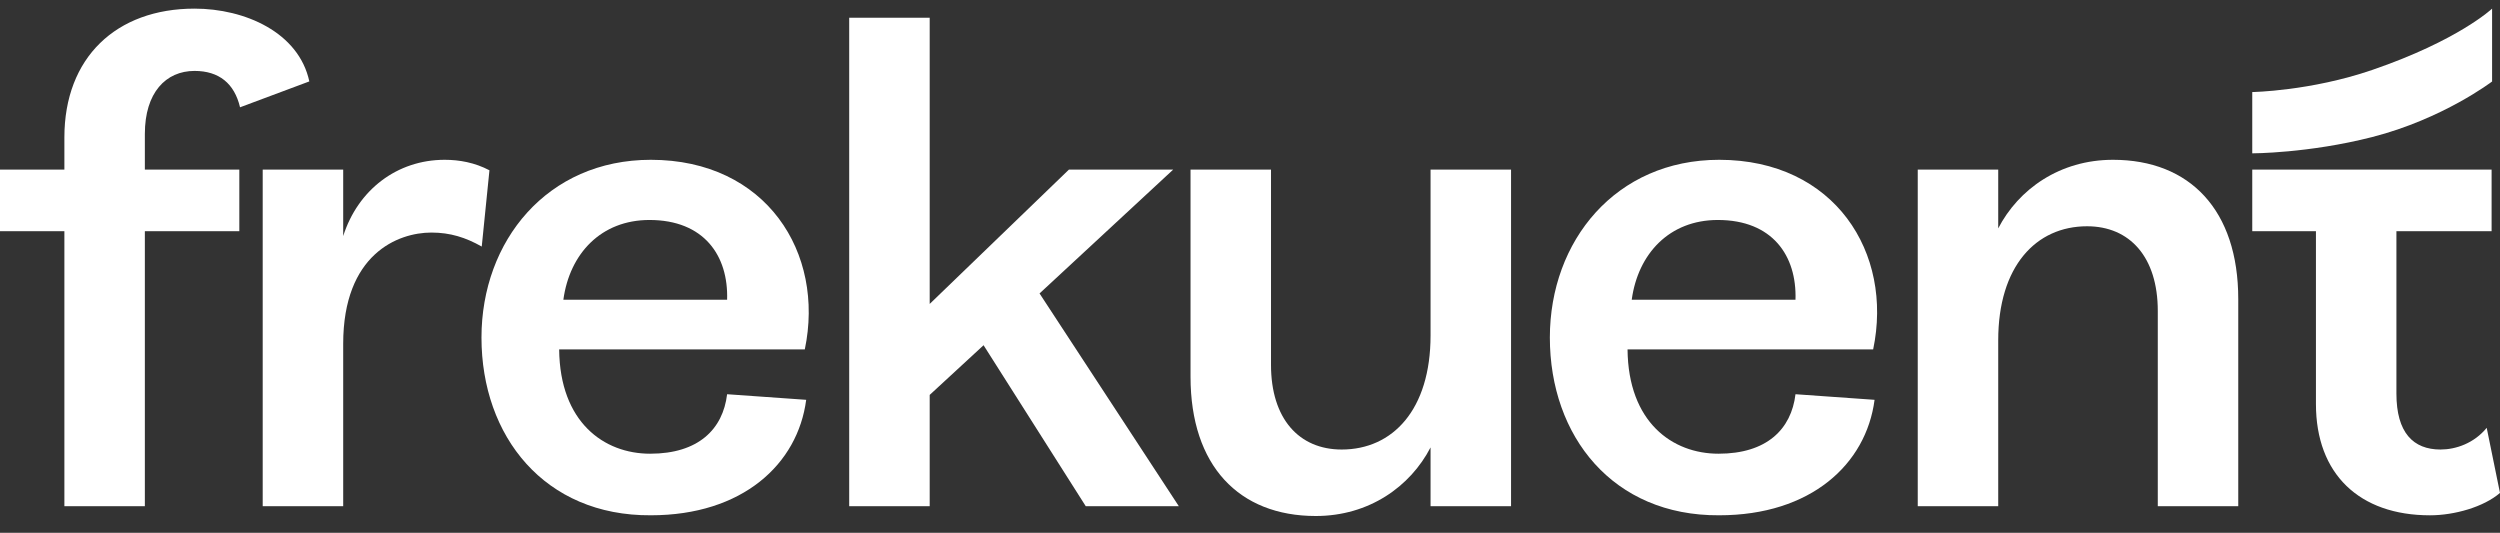 <svg width="122" height="26" viewBox="0 0 122 26" fill="none" xmlns="http://www.w3.org/2000/svg">
<rect x="0" y="0" width="122" height="26" fill="#333333" stroke="none"/>
<path d="M118.584 25.147C115.135 25.147 113.018 23.132 113.018 19.717V11.282H109.91V8.277H113.018H116.945H121.59V11.282H116.945V19.205C116.945 21.117 117.765 21.937 119.097 21.937C119.848 21.937 120.736 21.63 121.351 20.878L121.999 24.054C121.214 24.737 119.78 25.147 118.584 25.147Z" fill="white"/>
<path d="M105.3 15.174C105.3 12.545 103.934 11.042 101.85 11.042C99.357 11.042 97.513 12.989 97.513 16.609V24.702H93.586V8.276H97.513V11.145C98.504 9.232 100.518 7.798 103.114 7.798C106.87 7.798 109.227 10.257 109.227 14.594V24.702H105.3V15.174Z" fill="white"/>
<path d="M83.897 25.146C78.706 25.18 75.633 21.287 75.633 16.472C75.633 11.759 78.843 7.798 83.897 7.798C89.532 7.798 92.401 12.34 91.41 17.052H79.424C79.458 20.604 81.609 22.141 83.863 22.141C86.219 22.141 87.415 20.946 87.62 19.238L91.479 19.511C91.069 22.653 88.371 25.146 83.897 25.146ZM87.62 14.628C87.688 12.476 86.493 10.735 83.829 10.735C81.472 10.735 79.936 12.374 79.628 14.628H87.62Z" fill="white"/>
<path d="M62.025 17.805C62.025 20.434 63.391 21.937 65.474 21.937C67.967 21.937 69.811 19.99 69.811 16.37V8.277H73.739V24.703H69.811V21.834C68.821 23.747 66.806 25.181 64.211 25.181C60.454 25.181 58.098 22.722 58.098 18.385V8.277H62.025V17.805Z" fill="white"/>
<path d="M41.441 24.702V0.865H45.369V14.832L52.165 8.275H57.253L50.73 14.32L57.526 24.702H52.984L47.998 16.847L45.369 19.272V24.702H41.441Z" fill="white"/>
<path d="M31.761 25.146C26.57 25.18 23.496 21.287 23.496 16.472C23.496 11.759 26.706 7.798 31.761 7.798C37.395 7.798 40.264 12.34 39.274 17.052H27.287C27.321 20.604 29.472 22.141 31.726 22.141C34.083 22.141 35.278 20.946 35.483 19.238L39.342 19.511C38.932 22.653 36.234 25.146 31.761 25.146ZM35.483 14.628C35.551 12.476 34.356 10.735 31.692 10.735C29.336 10.735 27.799 12.374 27.492 14.628H35.483Z" fill="white"/>
<path d="M12.82 24.702V8.276H16.748V11.52C17.465 9.266 19.377 7.798 21.699 7.798C22.417 7.798 23.168 7.934 23.885 8.31L23.509 12.032C22.724 11.588 21.973 11.349 21.051 11.349C19.411 11.349 16.748 12.408 16.748 16.779V24.702H12.82Z" fill="white"/>
<path d="M3.142 6.705C3.142 2.812 5.669 0.421 9.494 0.421C11.953 0.421 14.582 1.582 15.095 3.973L11.714 5.236C11.44 4.075 10.689 3.461 9.494 3.461C8.094 3.461 7.069 4.519 7.069 6.534V8.276H11.679V11.281H7.069V24.702H3.142V11.281H0V8.276H3.142V6.705Z" fill="white"/>
<path d="M121.614 0.42V3.977C121.614 3.977 119.219 5.804 115.762 6.688C112.649 7.483 109.91 7.483 109.91 7.483V4.492C109.91 4.492 112.749 4.447 115.762 3.414C119.986 1.966 121.614 0.42 121.614 0.42Z" fill="white"/>
</svg>
